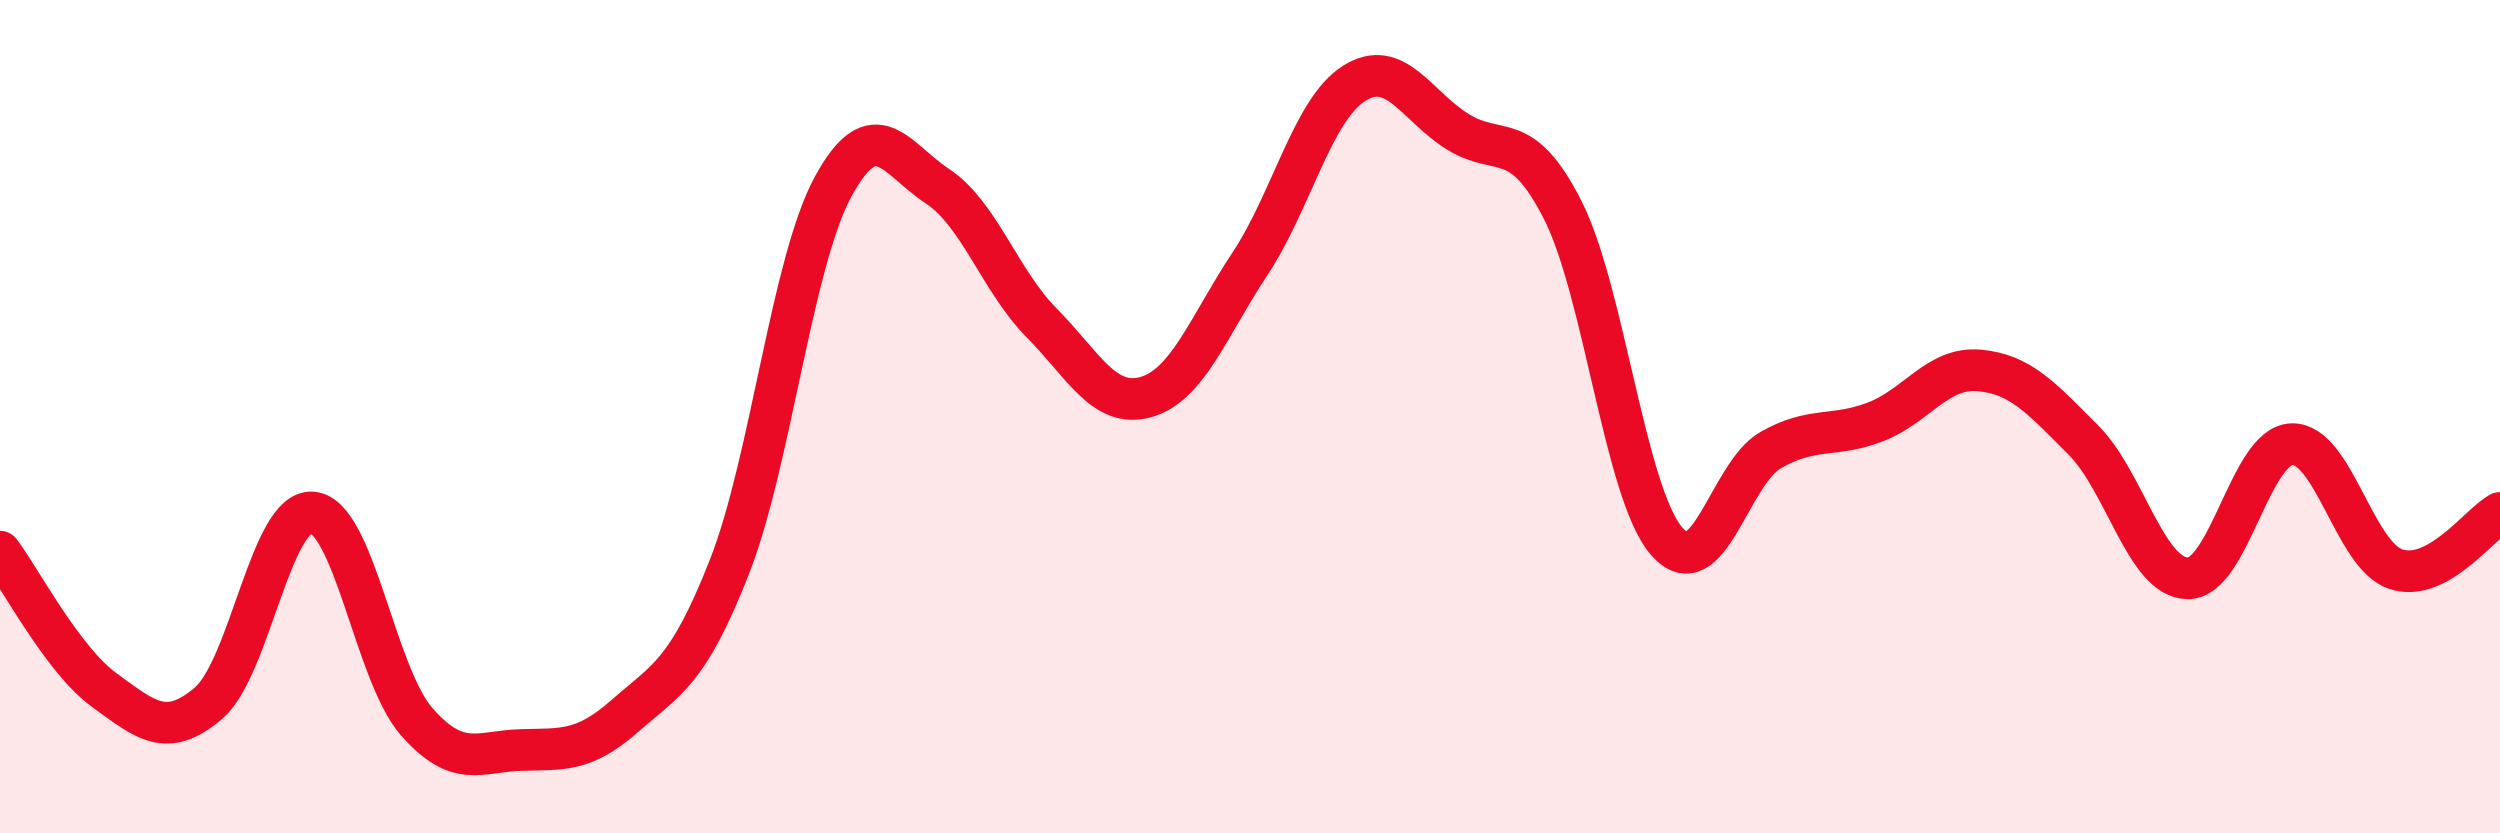 
    <svg width="60" height="20" viewBox="0 0 60 20" xmlns="http://www.w3.org/2000/svg">
      <path
        d="M 0,13.24 C 0.5,13.9 1.5,15.83 2.5,16.56 C 3.5,17.29 4,17.73 5,16.88 C 6,16.03 6.5,12.21 7.5,12.3 C 8.5,12.39 9,16.18 10,17.32 C 11,18.46 11.5,18.03 12.5,18 C 13.5,17.97 14,18.06 15,17.18 C 16,16.3 16.5,16.16 17.5,13.62 C 18.5,11.08 19,6.3 20,4.47 C 21,2.64 21.5,3.81 22.5,4.47 C 23.5,5.13 24,6.74 25,7.75 C 26,8.76 26.5,9.81 27.5,9.53 C 28.5,9.25 29,7.84 30,6.33 C 31,4.82 31.5,2.63 32.5,2 C 33.5,1.37 34,2.56 35,3.17 C 36,3.78 36.5,3.07 37.5,5.03 C 38.5,6.99 39,11.84 40,12.99 C 41,14.14 41.5,11.37 42.5,10.8 C 43.5,10.23 44,10.51 45,10.13 C 46,9.75 46.5,8.8 47.5,8.89 C 48.5,8.98 49,9.56 50,10.56 C 51,11.56 51.5,13.86 52.5,13.88 C 53.5,13.9 54,10.7 55,10.66 C 56,10.62 56.5,13.33 57.5,13.66 C 58.5,13.99 59.5,12.58 60,12.31L60 20L0 20Z"
        fill="#EB0A25"
        opacity="0.1"
        stroke-linecap="round"
        stroke-linejoin="round"
      />
      <path
        d="M 0,13.24 C 0.5,13.9 1.5,15.83 2.5,16.56 C 3.5,17.29 4,17.73 5,16.88 C 6,16.03 6.5,12.21 7.5,12.3 C 8.5,12.39 9,16.18 10,17.32 C 11,18.46 11.5,18.03 12.5,18 C 13.5,17.97 14,18.06 15,17.18 C 16,16.3 16.5,16.16 17.5,13.62 C 18.5,11.08 19,6.3 20,4.47 C 21,2.64 21.5,3.81 22.5,4.47 C 23.5,5.13 24,6.74 25,7.75 C 26,8.76 26.5,9.81 27.5,9.53 C 28.5,9.25 29,7.84 30,6.33 C 31,4.82 31.5,2.63 32.5,2 C 33.5,1.37 34,2.56 35,3.17 C 36,3.78 36.5,3.07 37.5,5.03 C 38.5,6.99 39,11.84 40,12.99 C 41,14.14 41.5,11.37 42.5,10.8 C 43.5,10.23 44,10.51 45,10.13 C 46,9.75 46.5,8.8 47.5,8.89 C 48.5,8.98 49,9.56 50,10.56 C 51,11.56 51.5,13.86 52.5,13.88 C 53.5,13.9 54,10.7 55,10.66 C 56,10.62 56.5,13.33 57.5,13.66 C 58.5,13.99 59.5,12.58 60,12.31"
        stroke="#EB0A25"
        stroke-width="1"
        fill="none"
        stroke-linecap="round"
        stroke-linejoin="round"
      />
    </svg>
  